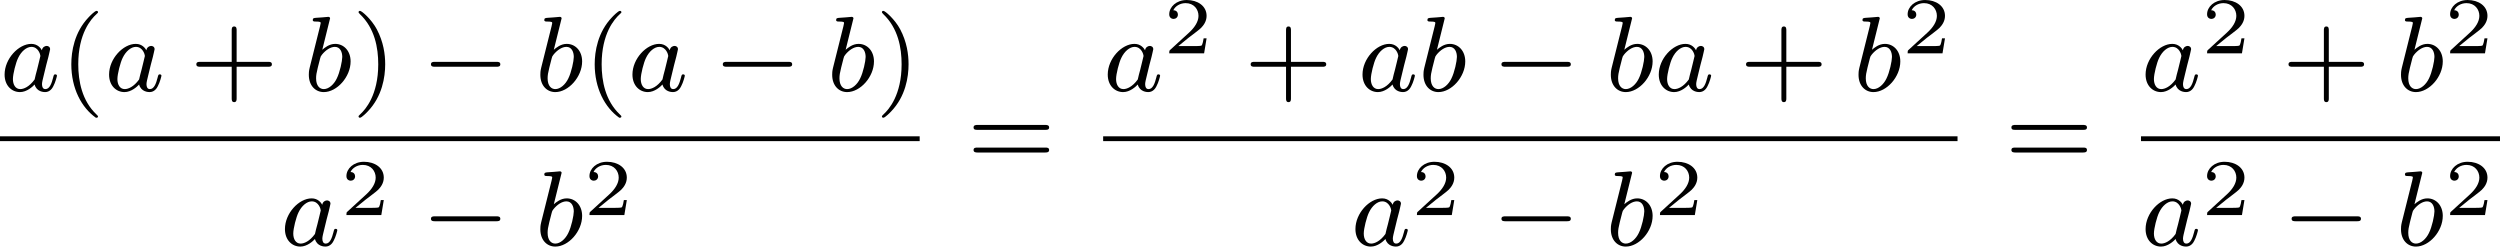 <?xml version='1.0' encoding='UTF-8'?>
<!-- This file was generated by dvisvgm 2.13.3 -->
<svg version='1.1' xmlns='http://www.w3.org/2000/svg' xmlns:xlink='http://www.w3.org/1999/xlink' width='372.875pt' height='36.776pt' viewBox='323.799 254.449 372.875 36.776'>
<defs>
<path id='g2-50' d='M3.216-1.118H2.995C2.983-1.034 2.923-.64 2.833-.574C2.792-.538 2.307-.538 2.224-.538H1.106L1.871-1.16C2.074-1.321 2.606-1.704 2.792-1.883C2.971-2.062 3.216-2.367 3.216-2.792C3.216-3.539 2.54-3.975 1.739-3.975C.968-3.975 .43-3.467 .43-2.905C.43-2.6 .687-2.564 .753-2.564C.903-2.564 1.076-2.672 1.076-2.887C1.076-3.019 .998-3.21 .735-3.21C.873-3.515 1.237-3.742 1.65-3.742C2.277-3.742 2.612-3.276 2.612-2.792C2.612-2.367 2.331-1.931 1.913-1.548L.496-.251C.436-.191 .43-.185 .43 0H3.031L3.216-1.118Z'/>
<path id='g0-0' d='M5.571-1.809C5.699-1.809 5.874-1.809 5.874-1.993S5.699-2.176 5.571-2.176H1.004C.877-2.176 .701-2.176 .701-1.993S.877-1.809 1.004-1.809H5.571Z'/>
<path id='g1-97' d='M3.124-3.037C3.053-3.172 2.821-3.515 2.335-3.515C1.387-3.515 .343-2.407 .343-1.227C.343-.399 .877 .08 1.49 .08C2 .08 2.439-.327 2.582-.486C2.726 .064 3.268 .08 3.363 .08C3.73 .08 3.913-.223 3.977-.359C4.136-.646 4.248-1.108 4.248-1.14C4.248-1.188 4.216-1.243 4.121-1.243S4.009-1.196 3.961-.996C3.85-.558 3.698-.143 3.387-.143C3.204-.143 3.132-.295 3.132-.518C3.132-.654 3.204-.925 3.252-1.124S3.419-1.801 3.451-1.945L3.61-2.55C3.65-2.742 3.738-3.076 3.738-3.116C3.738-3.3 3.587-3.363 3.483-3.363C3.363-3.363 3.164-3.284 3.124-3.037ZM2.582-.861C2.184-.311 1.769-.143 1.514-.143C1.148-.143 .964-.478 .964-.893C.964-1.267 1.18-2.12 1.355-2.471C1.586-2.957 1.977-3.292 2.343-3.292C2.861-3.292 3.013-2.71 3.013-2.614C3.013-2.582 2.813-1.801 2.766-1.594C2.662-1.219 2.662-1.203 2.582-.861Z'/>
<path id='g1-98' d='M1.945-5.292C1.953-5.308 1.977-5.412 1.977-5.42C1.977-5.46 1.945-5.531 1.849-5.531C1.817-5.531 1.57-5.507 1.387-5.491L.94-5.46C.765-5.444 .685-5.436 .685-5.292C.685-5.181 .797-5.181 .893-5.181C1.275-5.181 1.275-5.133 1.275-5.061C1.275-5.013 1.196-4.694 1.148-4.511L.454-1.737C.391-1.467 .391-1.347 .391-1.211C.391-.391 .893 .08 1.506 .08C2.487 .08 3.507-1.052 3.507-2.208C3.507-2.997 2.997-3.515 2.359-3.515C1.913-3.515 1.57-3.228 1.395-3.076L1.945-5.292ZM1.506-.143C1.219-.143 .933-.367 .933-.948C.933-1.164 .964-1.363 1.06-1.745C1.116-1.977 1.172-2.2 1.235-2.431C1.275-2.574 1.275-2.59 1.371-2.71C1.642-3.045 2-3.292 2.335-3.292C2.734-3.292 2.885-2.901 2.885-2.542C2.885-2.248 2.71-1.395 2.471-.925C2.264-.494 1.881-.143 1.506-.143Z'/>
<path id='g4-40' d='M2.654 1.993C2.718 1.993 2.813 1.993 2.813 1.897C2.813 1.865 2.805 1.857 2.702 1.753C1.61 .725 1.339-.757 1.339-1.993C1.339-4.288 2.287-5.364 2.694-5.731C2.805-5.834 2.813-5.842 2.813-5.882S2.782-5.978 2.702-5.978C2.574-5.978 2.176-5.571 2.112-5.499C1.044-4.384 .821-2.949 .821-1.993C.821-.207 1.57 1.227 2.654 1.993Z'/>
<path id='g4-41' d='M2.463-1.993C2.463-2.75 2.335-3.658 1.841-4.599C1.451-5.332 .725-5.978 .582-5.978C.502-5.978 .478-5.922 .478-5.882C.478-5.85 .478-5.834 .574-5.738C1.69-4.678 1.945-3.22 1.945-1.993C1.945 .295 .996 1.379 .59 1.745C.486 1.849 .478 1.857 .478 1.897S.502 1.993 .582 1.993C.709 1.993 1.108 1.586 1.172 1.514C2.24 .399 2.463-1.036 2.463-1.993Z'/>
<path id='g4-43' d='M3.475-1.809H5.818C5.93-1.809 6.105-1.809 6.105-1.993S5.93-2.176 5.818-2.176H3.475V-4.527C3.475-4.639 3.475-4.814 3.292-4.814S3.108-4.639 3.108-4.527V-2.176H.757C.646-2.176 .47-2.176 .47-1.993S.646-1.809 .757-1.809H3.108V.542C3.108 .654 3.108 .829 3.292 .829S3.475 .654 3.475 .542V-1.809Z'/>
<path id='g4-61' d='M5.826-2.654C5.946-2.654 6.105-2.654 6.105-2.837S5.914-3.021 5.794-3.021H.781C.662-3.021 .47-3.021 .47-2.837S.63-2.654 .749-2.654H5.826ZM5.794-.964C5.914-.964 6.105-.964 6.105-1.148S5.946-1.331 5.826-1.331H.749C.63-1.331 .47-1.331 .47-1.148S.662-.964 .781-.964H5.794Z'/>
</defs>
<g id='page1' transform='matrix(2 0 0 2 0 0)'>
<use x='161.899' y='134.012' xlink:href='#g1-97'/>
<use x='166.397' y='134.012' xlink:href='#g4-40'/>
<use x='169.691' y='134.012' xlink:href='#g1-97'/>
<use x='176.071' y='134.012' xlink:href='#g4-43'/>
<use x='184.539' y='134.012' xlink:href='#g1-98'/>
<use x='188.162' y='134.012' xlink:href='#g4-41'/>
<use x='193.337' y='134.012' xlink:href='#g0-0'/>
<use x='201.805' y='134.012' xlink:href='#g1-98'/>
<use x='205.428' y='134.012' xlink:href='#g4-40'/>
<use x='208.721' y='134.012' xlink:href='#g1-97'/>
<use x='215.101' y='134.012' xlink:href='#g0-0'/>
<use x='223.569' y='134.012' xlink:href='#g1-98'/>
<use x='227.192' y='134.012' xlink:href='#g4-41'/>
<rect x='161.899' y='137.39' height='.359' width='68.585'/>
<use x='182.806' y='145.533' xlink:href='#g1-97'/>
<use x='187.304' y='143.264' xlink:href='#g2-50'/>
<use x='193.337' y='145.533' xlink:href='#g0-0'/>
<use x='201.805' y='145.533' xlink:href='#g1-98'/>
<use x='205.428' y='143.264' xlink:href='#g2-50'/>
<use x='234.033' y='139.562' xlink:href='#g4-61'/>
<use x='244.167' y='134.012' xlink:href='#g1-97'/>
<use x='248.665' y='131.2' xlink:href='#g2-50'/>
<use x='254.698' y='134.012' xlink:href='#g4-43'/>
<use x='263.166' y='134.012' xlink:href='#g1-97'/>
<use x='267.664' y='134.012' xlink:href='#g1-98'/>
<use x='273.169' y='134.012' xlink:href='#g0-0'/>
<use x='281.637' y='134.012' xlink:href='#g1-98'/>
<use x='285.26' y='134.012' xlink:href='#g1-97'/>
<use x='291.64' y='134.012' xlink:href='#g4-43'/>
<use x='300.108' y='134.012' xlink:href='#g1-98'/>
<use x='303.731' y='131.2' xlink:href='#g2-50'/>
<rect x='244.167' y='137.39' height='.359' width='63.715'/>
<use x='262.638' y='145.533' xlink:href='#g1-97'/>
<use x='267.136' y='143.264' xlink:href='#g2-50'/>
<use x='273.169' y='145.533' xlink:href='#g0-0'/>
<use x='281.637' y='145.533' xlink:href='#g1-98'/>
<use x='285.26' y='143.264' xlink:href='#g2-50'/>
<use x='311.43' y='139.562' xlink:href='#g4-61'/>
<use x='321.564' y='134.012' xlink:href='#g1-97'/>
<use x='326.062' y='131.2' xlink:href='#g2-50'/>
<use x='332.095' y='134.012' xlink:href='#g4-43'/>
<use x='340.563' y='134.012' xlink:href='#g1-98'/>
<use x='344.186' y='131.2' xlink:href='#g2-50'/>
<rect x='321.564' y='137.39' height='.359' width='26.773'/>
<use x='321.564' y='145.533' xlink:href='#g1-97'/>
<use x='326.062' y='143.264' xlink:href='#g2-50'/>
<use x='332.095' y='145.533' xlink:href='#g0-0'/>
<use x='340.563' y='145.533' xlink:href='#g1-98'/>
<use x='344.186' y='143.264' xlink:href='#g2-50'/>
</g>
</svg>